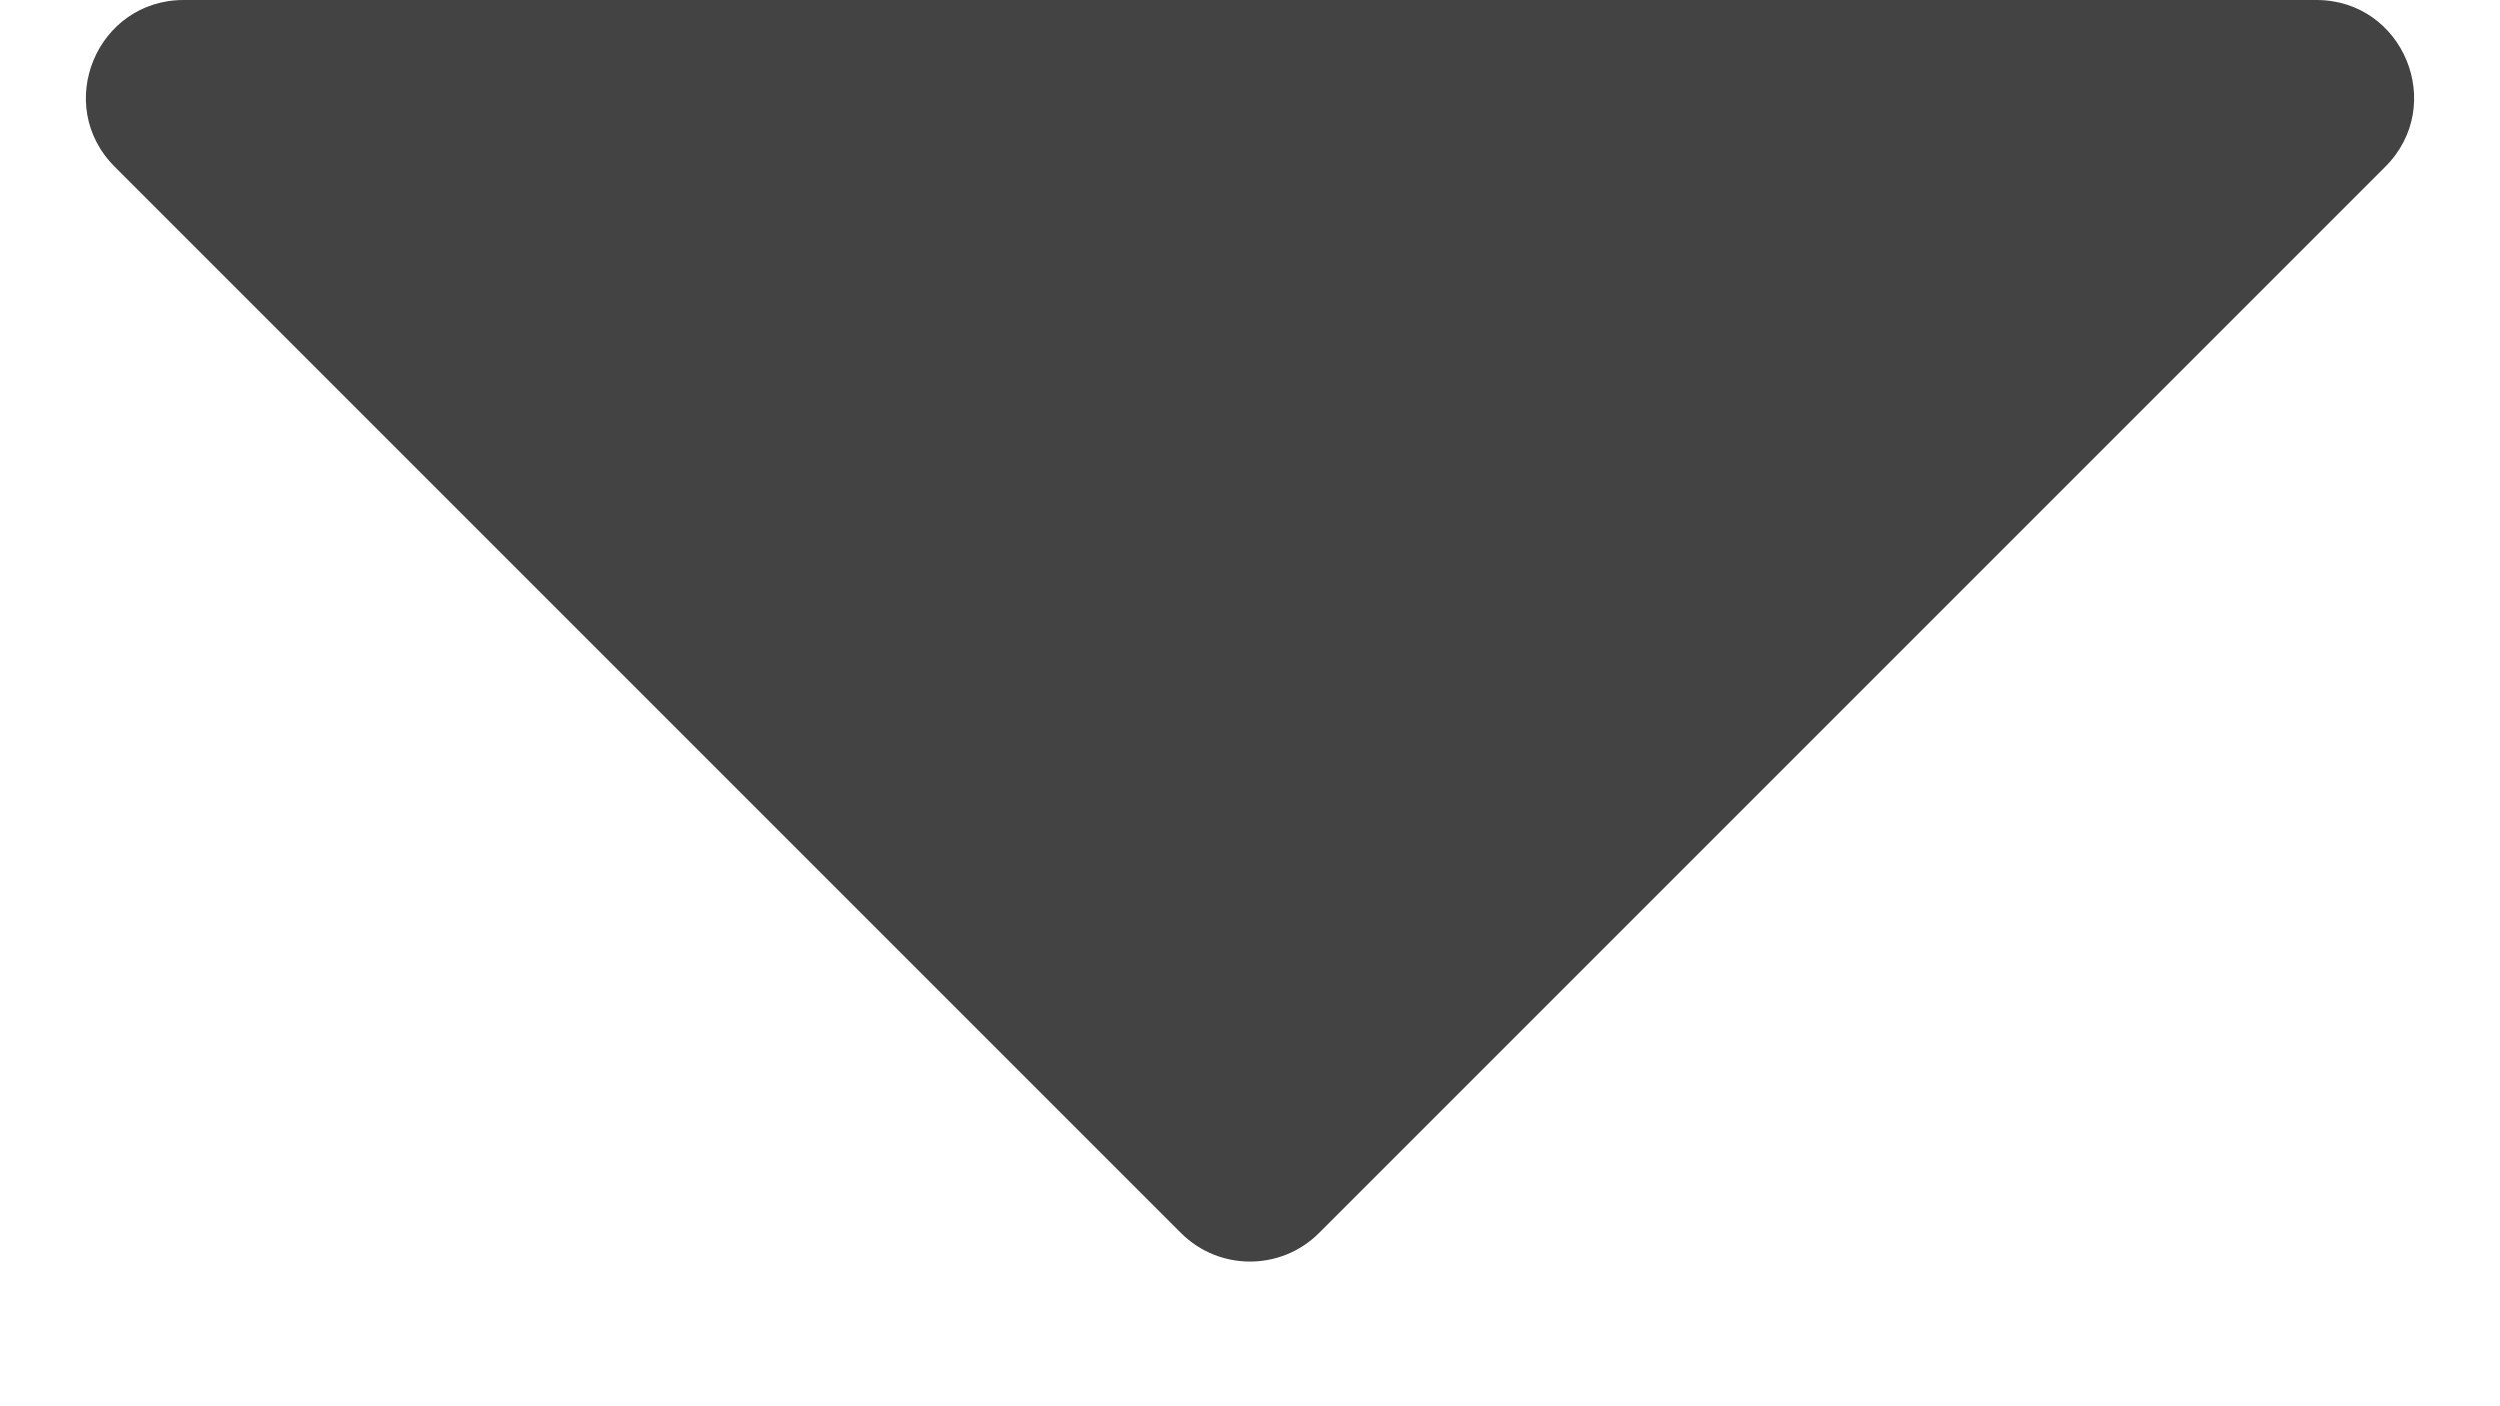 <svg width="16" height="9" viewBox="0 0 16 9" fill="none" xmlns="http://www.w3.org/2000/svg">
<path fill-rule="evenodd" clip-rule="evenodd" d="M1.176 0C0.619 0 0.34 0.673 0.734 1.067L7.558 7.891C7.802 8.135 8.198 8.135 8.442 7.891L15.266 1.067C15.66 0.673 15.381 0 14.825 0H1.176Z" fill="#434343"/>
</svg>
